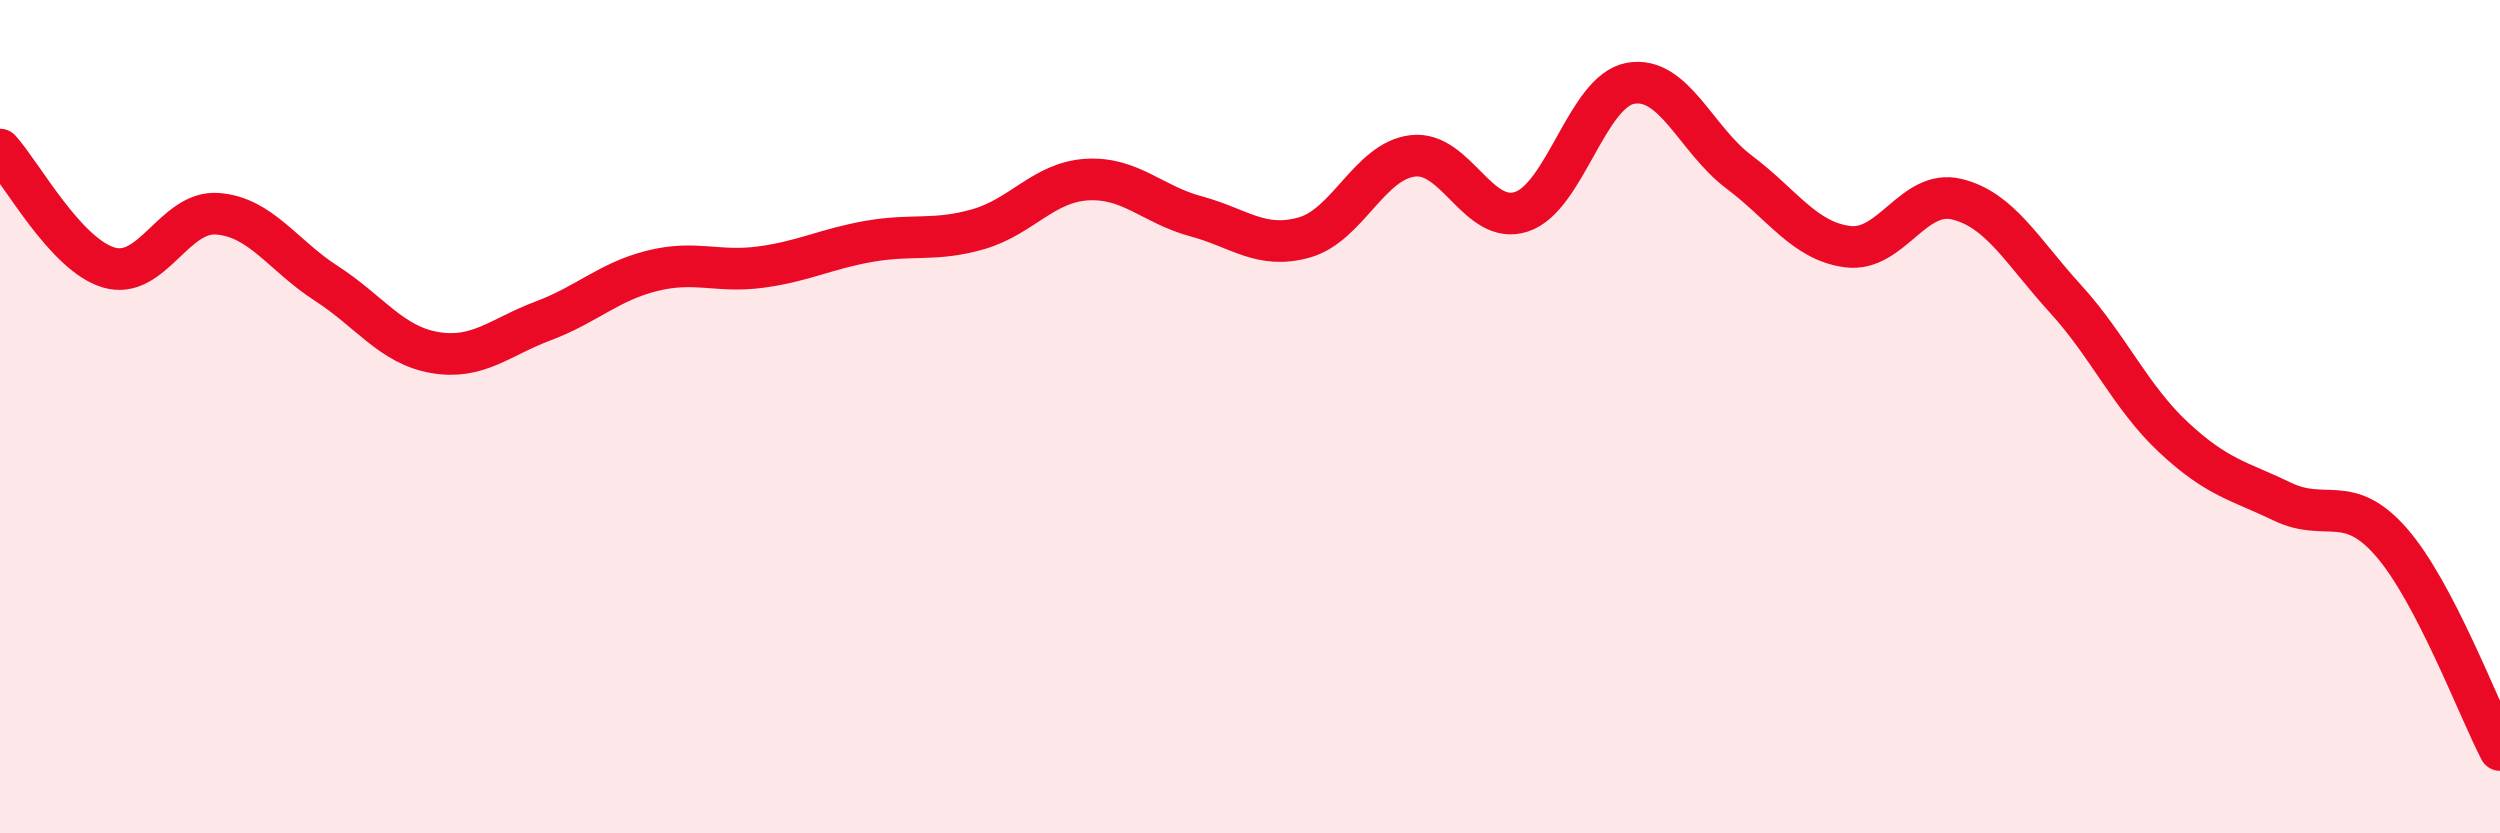 
    <svg width="60" height="20" viewBox="0 0 60 20" xmlns="http://www.w3.org/2000/svg">
      <path
        d="M 0,3.59 C 0.52,4.16 1.57,6.11 2.61,6.42 C 3.65,6.73 4.18,5.05 5.22,5.13 C 6.26,5.21 6.79,6.13 7.83,6.8 C 8.87,7.47 9.39,8.28 10.43,8.46 C 11.47,8.64 12,8.09 13.04,7.7 C 14.08,7.31 14.61,6.76 15.65,6.5 C 16.69,6.24 17.22,6.55 18.26,6.41 C 19.3,6.27 19.83,5.97 20.87,5.79 C 21.91,5.61 22.44,5.8 23.48,5.5 C 24.52,5.2 25.05,4.37 26.09,4.31 C 27.13,4.25 27.66,4.91 28.7,5.19 C 29.74,5.47 30.26,5.99 31.3,5.7 C 32.34,5.41 32.87,3.86 33.91,3.74 C 34.95,3.62 35.48,5.43 36.52,5.08 C 37.56,4.73 38.09,2.19 39.13,2 C 40.17,1.81 40.7,3.35 41.74,4.13 C 42.78,4.91 43.31,5.79 44.35,5.92 C 45.39,6.05 45.92,4.53 46.96,4.78 C 48,5.03 48.53,6.03 49.57,7.17 C 50.61,8.31 51.13,9.53 52.17,10.5 C 53.21,11.47 53.74,11.54 54.78,12.04 C 55.82,12.54 56.35,11.82 57.39,13.01 C 58.43,14.2 59.48,17 60,18L60 20L0 20Z"
        fill="#EB0A25"
        opacity="0.1"
        stroke-linecap="round"
        stroke-linejoin="round"
      />
      <path
        d="M 0,3.59 C 0.52,4.16 1.57,6.11 2.61,6.42 C 3.65,6.73 4.18,5.05 5.22,5.13 C 6.26,5.21 6.79,6.13 7.83,6.8 C 8.87,7.47 9.39,8.28 10.43,8.46 C 11.47,8.64 12,8.09 13.04,7.7 C 14.08,7.31 14.61,6.76 15.65,6.5 C 16.69,6.24 17.22,6.55 18.26,6.41 C 19.3,6.27 19.83,5.97 20.87,5.79 C 21.91,5.61 22.44,5.8 23.48,5.5 C 24.52,5.2 25.05,4.37 26.09,4.31 C 27.13,4.25 27.66,4.91 28.7,5.19 C 29.74,5.47 30.26,5.99 31.3,5.7 C 32.34,5.41 32.87,3.86 33.91,3.74 C 34.95,3.62 35.48,5.43 36.52,5.08 C 37.56,4.73 38.09,2.19 39.13,2 C 40.17,1.81 40.7,3.35 41.74,4.13 C 42.78,4.91 43.31,5.79 44.35,5.92 C 45.39,6.05 45.92,4.53 46.96,4.78 C 48,5.03 48.53,6.03 49.57,7.17 C 50.61,8.31 51.13,9.53 52.17,10.5 C 53.21,11.47 53.74,11.54 54.78,12.04 C 55.82,12.54 56.35,11.82 57.39,13.01 C 58.43,14.2 59.48,17 60,18"
        stroke="#EB0A25"
        stroke-width="1"
        fill="none"
        stroke-linecap="round"
        stroke-linejoin="round"
      />
    </svg>
  
